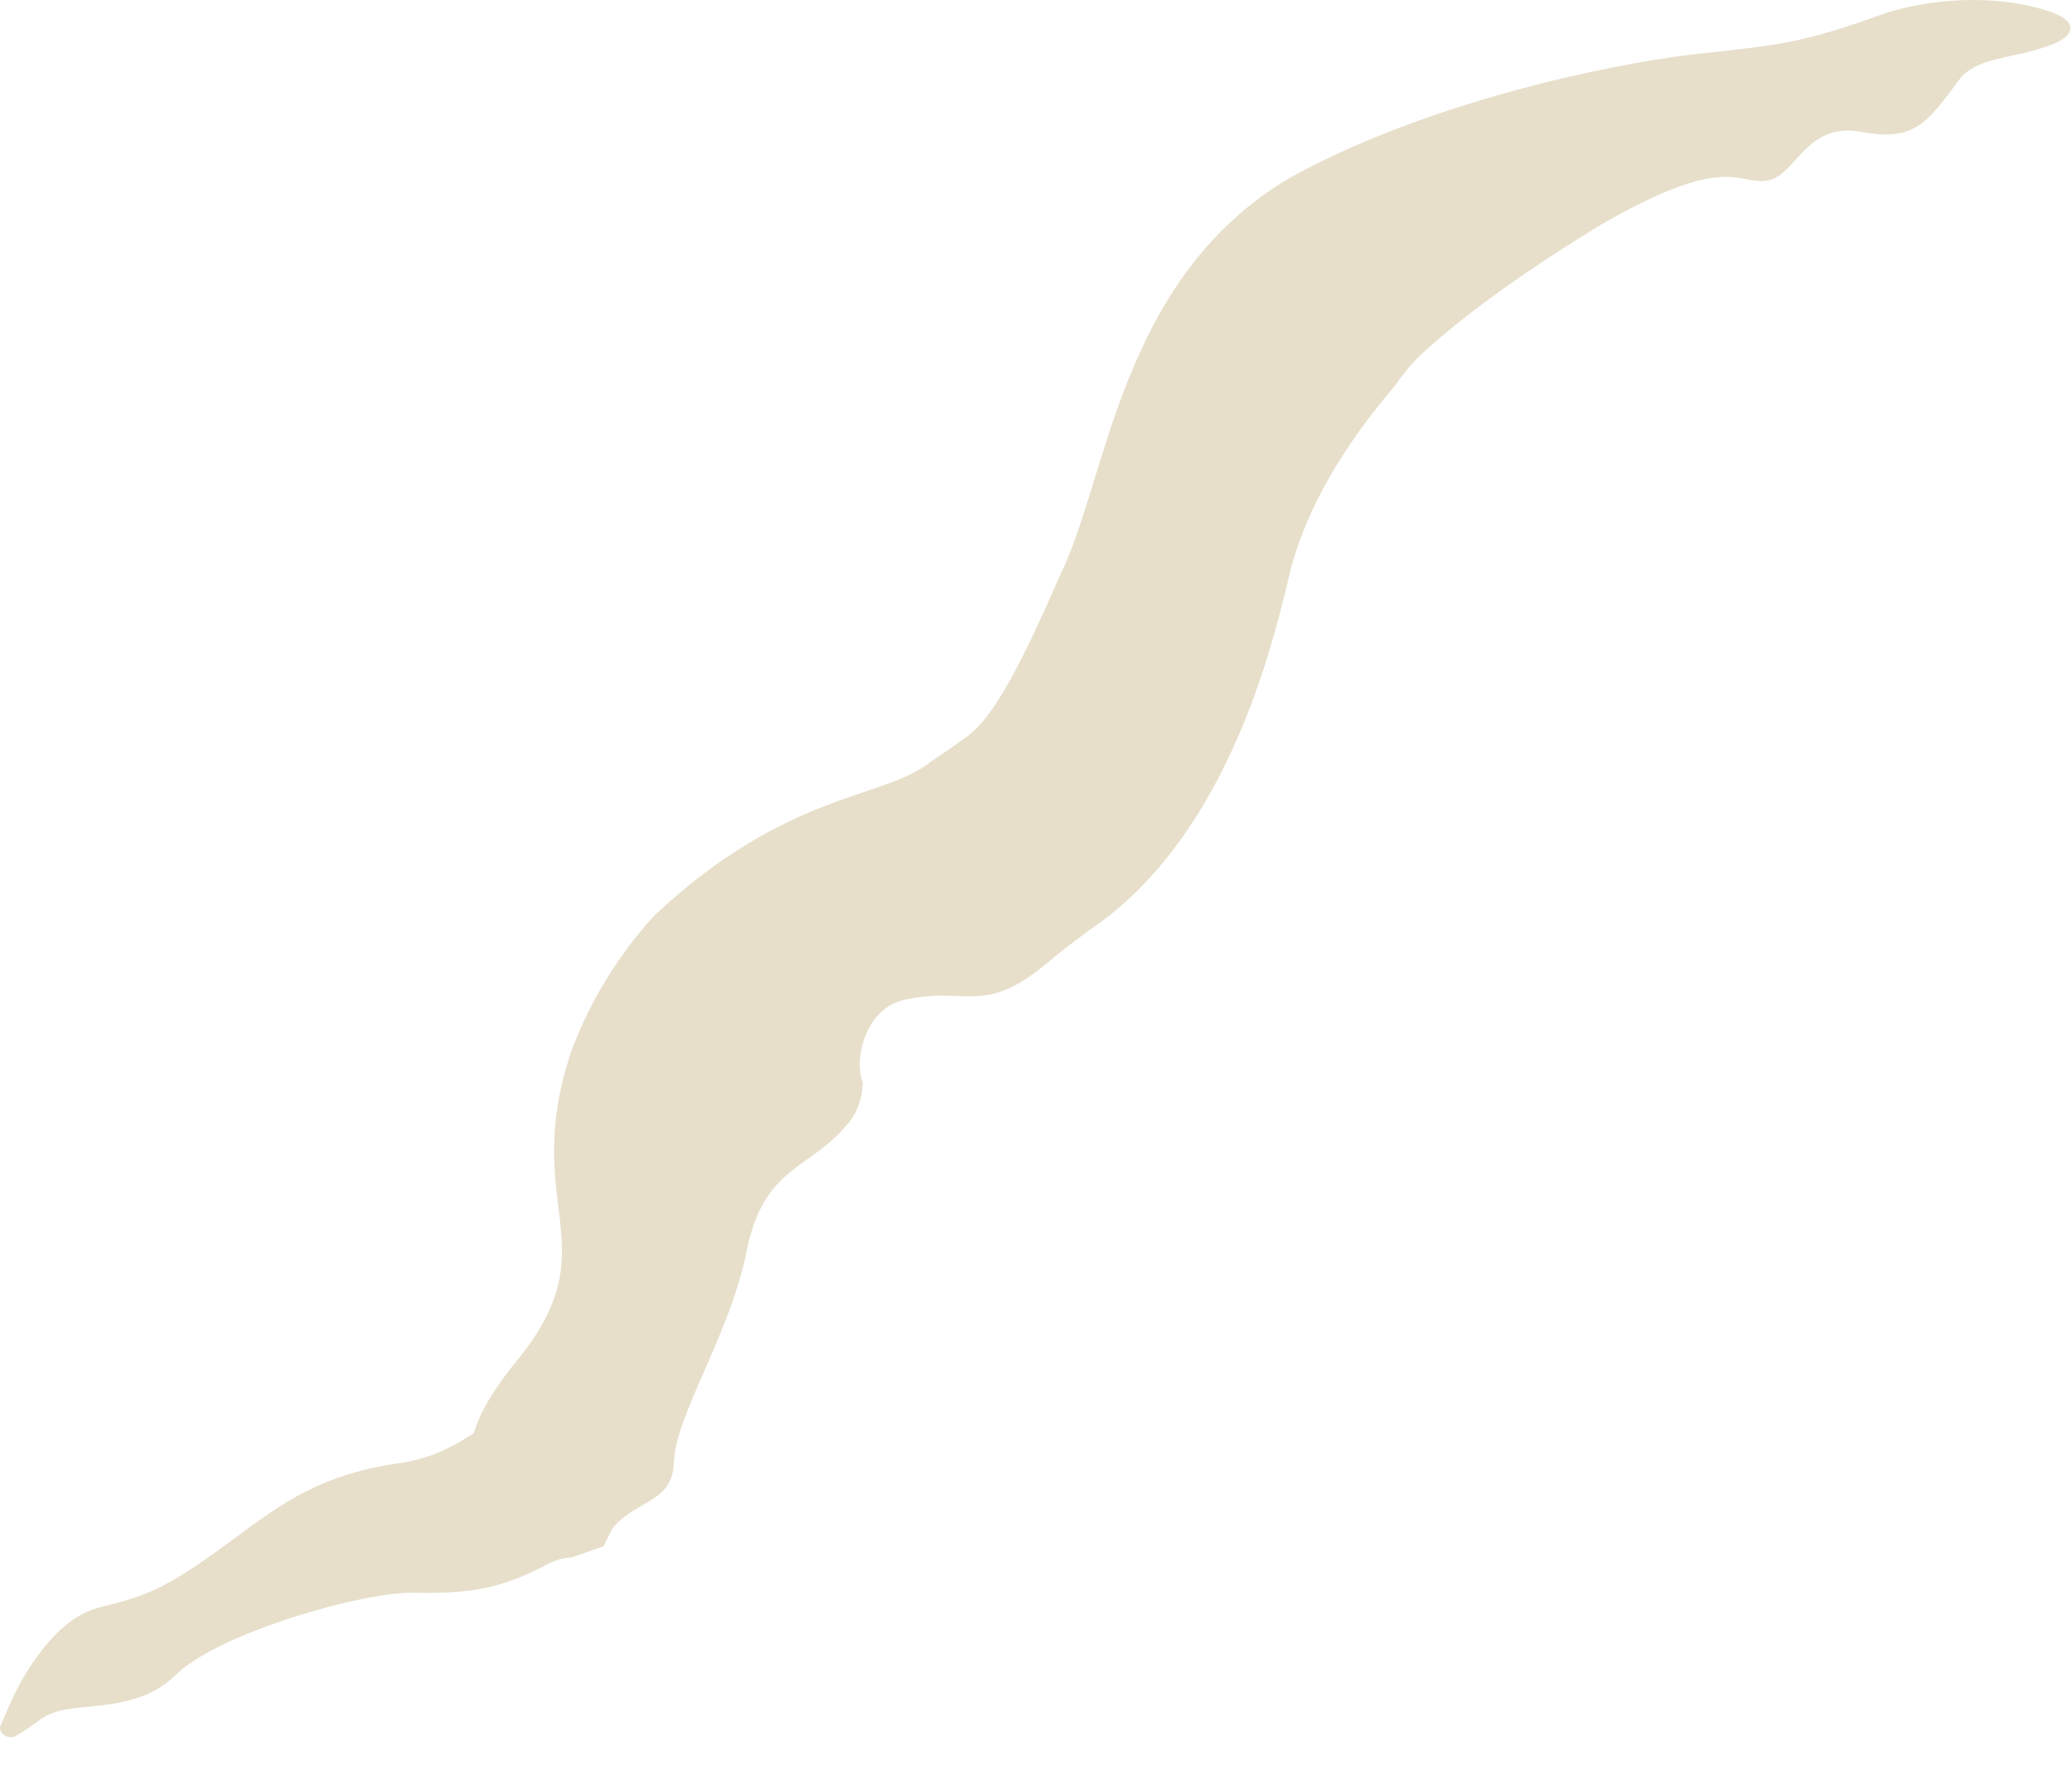<?xml version="1.0" encoding="UTF-8"?> <svg xmlns="http://www.w3.org/2000/svg" width="22" height="19" viewBox="0 0 22 19" fill="none"><path d="M9.613 10.616C9.173 10.707 9.066 11.271 9.162 11.496C9.15 11.657 9.118 11.803 8.995 11.942C8.601 12.42 8.116 12.383 7.932 13.265C7.761 14.159 7.172 15.022 7.155 15.531C7.141 15.957 6.773 15.918 6.505 16.227L6.407 16.422L6.071 16.54C5.994 16.542 5.908 16.562 5.81 16.614C5.298 16.887 4.95 16.924 4.404 16.915C3.858 16.898 2.309 17.347 1.862 17.791C1.776 17.876 1.676 17.941 1.57 17.99L1.556 17.996C1.069 18.191 0.671 18.064 0.41 18.275C0.317 18.343 0.233 18.399 0.159 18.44C0.128 18.457 0.088 18.451 0.056 18.433C0.056 18.433 0.056 18.433 0.056 18.433C0.016 18.41 -0.012 18.366 0.005 18.327C0.092 18.139 0.197 17.822 0.498 17.459C0.79 17.121 0.981 17.09 1.186 17.037L1.173 17.042C1.373 16.988 1.609 16.933 1.978 16.696C2.739 16.21 3.127 15.701 4.214 15.543C4.887 15.451 5.136 15.078 5.654 14.828L5.012 15.29C5.065 15.069 5.184 14.816 5.532 14.396C6.46 13.211 5.53 12.807 6.057 11.189C6.228 10.715 6.516 10.197 6.946 9.724C8.374 8.388 9.386 8.495 9.887 8.086C10.011 8.005 10.138 7.916 10.268 7.822C10.569 7.601 10.862 7.007 11.262 6.095C11.76 5.074 11.886 3.027 13.608 1.941C13.639 1.922 13.671 1.904 13.702 1.885C15.131 1.095 17.055 0.686 17.974 0.578C18.91 0.476 19.126 0.46 19.967 0.158C20.45 -0.011 21.178 -0.079 21.787 0.13C22.092 0.241 22.013 0.403 21.737 0.492C21.332 0.63 20.983 0.609 20.803 0.846C20.45 1.322 20.323 1.506 19.747 1.398C19.164 1.296 19.062 1.891 18.751 1.919C18.445 1.96 18.315 1.611 16.934 2.425C15.997 3.004 15.435 3.444 15.085 3.768C14.967 3.884 14.881 3.993 14.81 4.097C14.579 4.376 13.867 5.206 13.66 6.237C13.47 6.997 12.985 8.918 11.573 9.874C11.4 10.001 11.252 10.113 11.138 10.211C10.443 10.8 10.268 10.47 9.613 10.616Z" fill="#E7DFCA"></path></svg> 